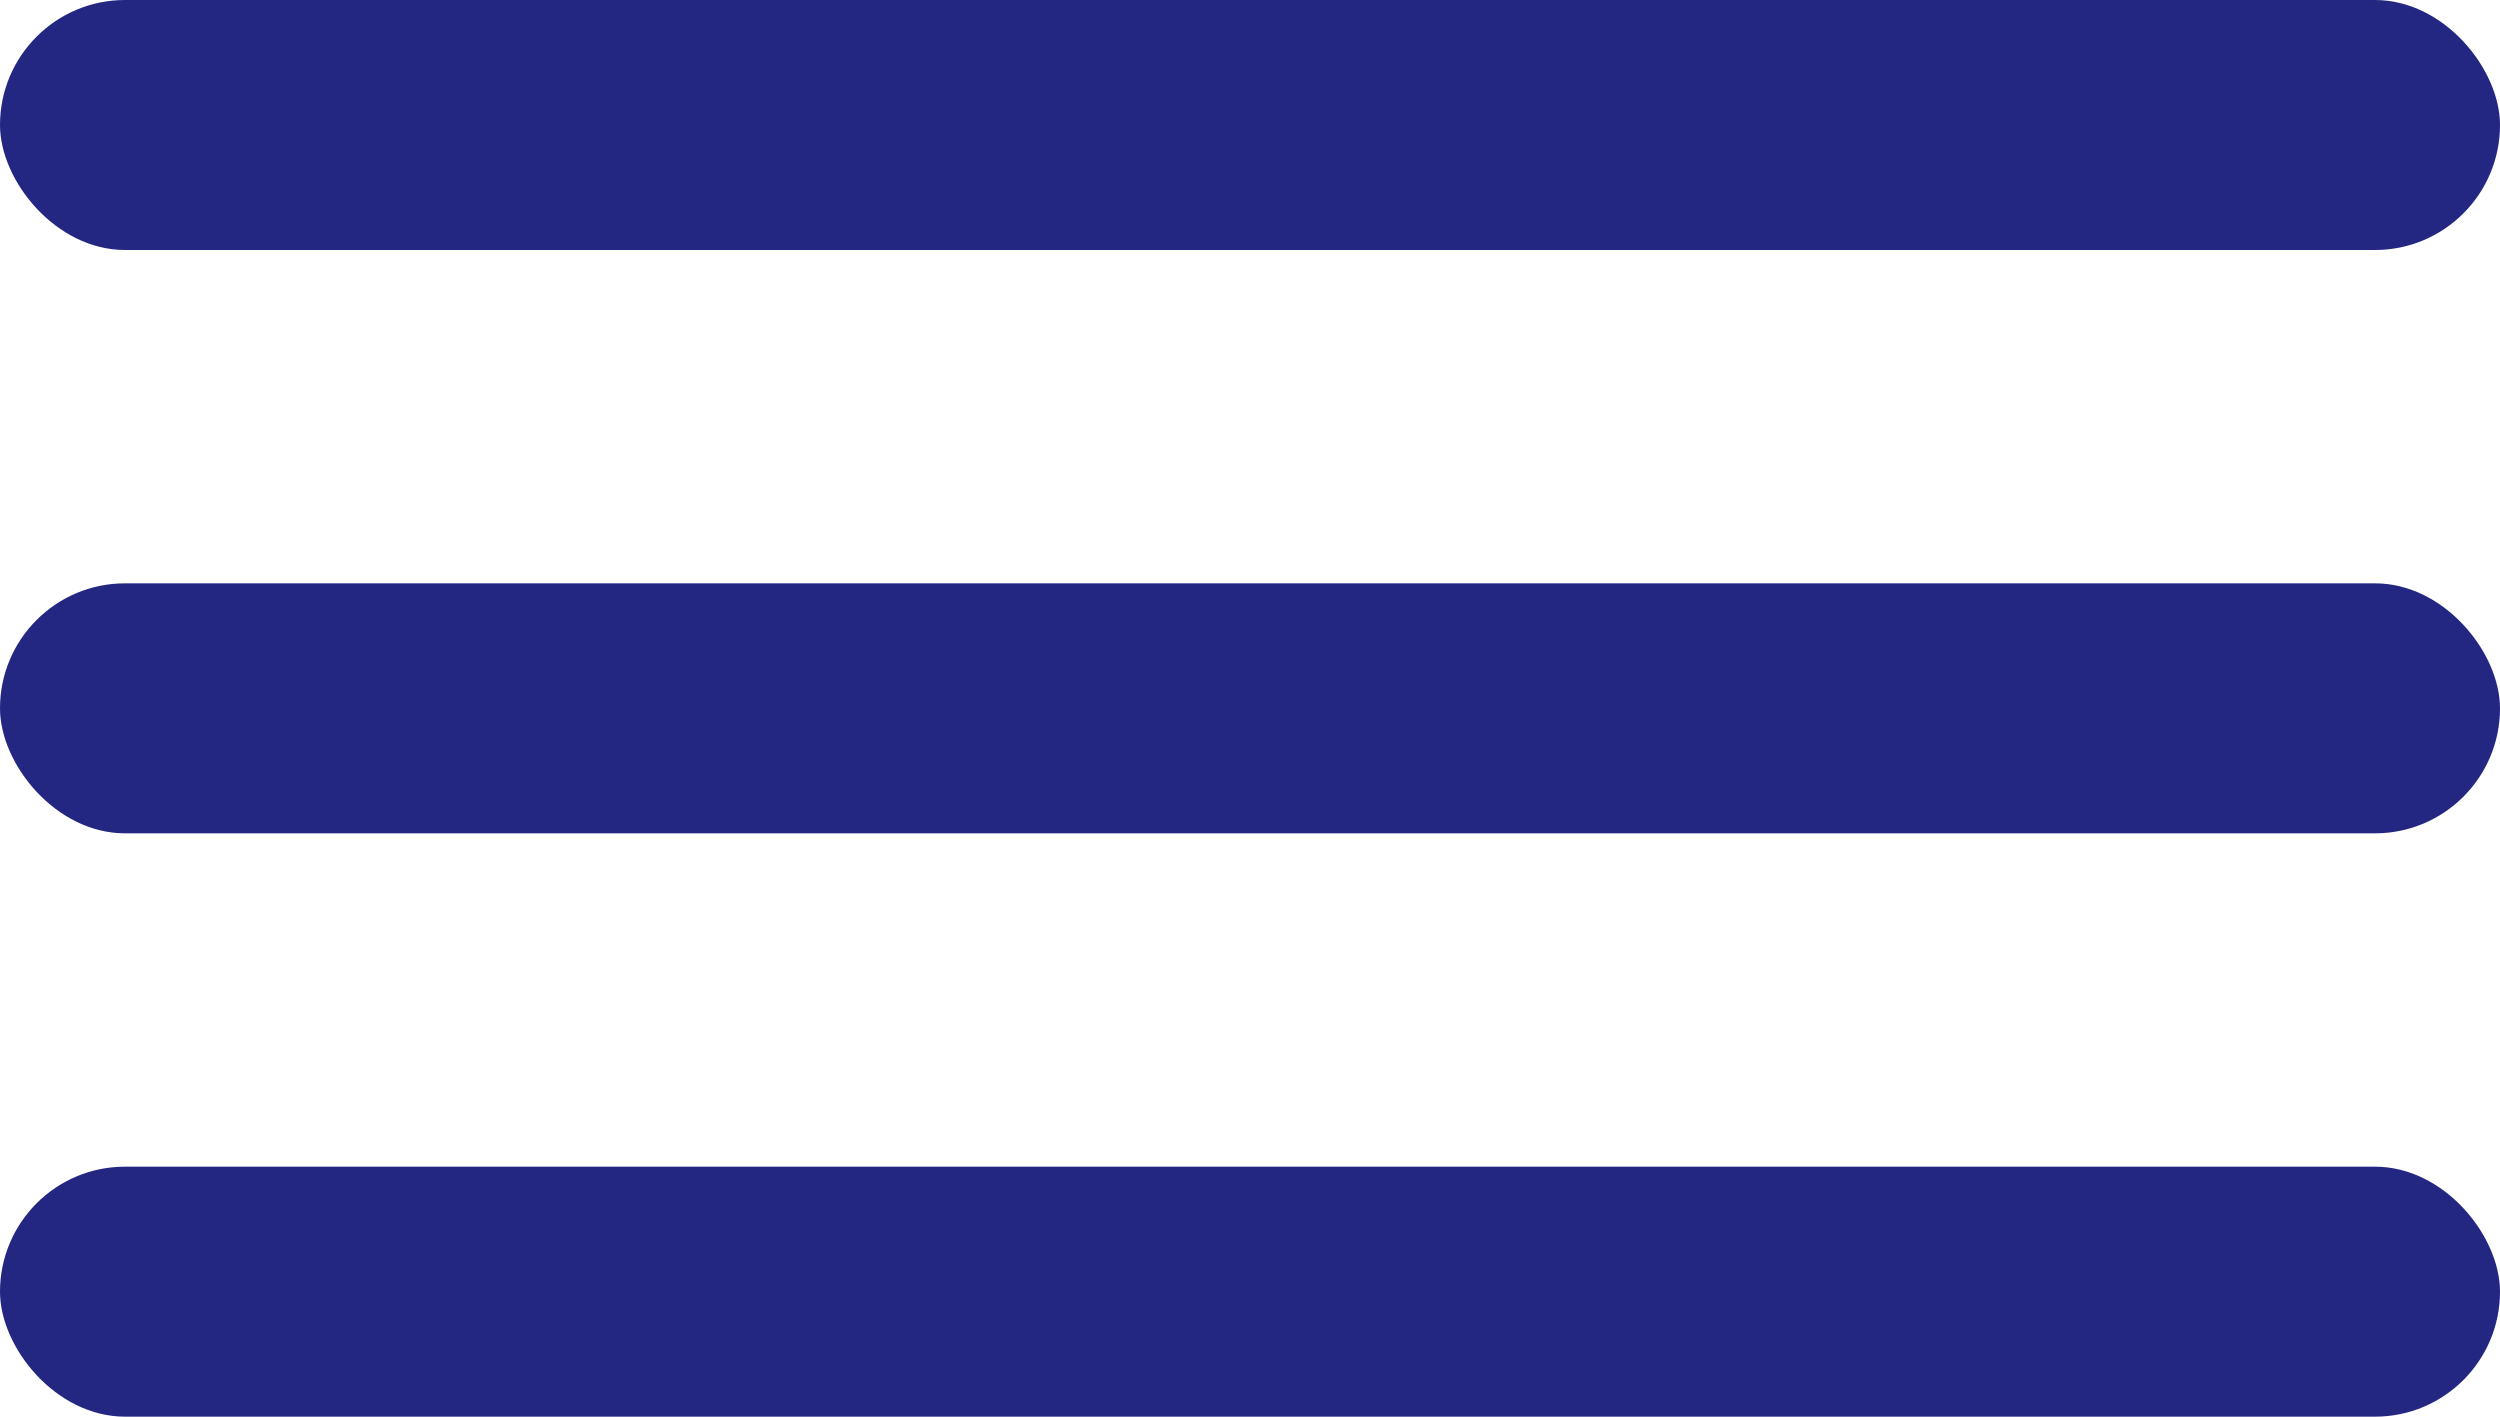 <?xml version="1.0" encoding="UTF-8"?> <svg xmlns="http://www.w3.org/2000/svg" width="30" height="17" viewBox="0 0 30 17" fill="none"><rect width="30" height="3" rx="1.5" fill="#242782"></rect><rect y="7" width="30" height="3" rx="1.5" fill="#242782"></rect><rect y="14" width="30" height="3" rx="1.5" fill="#242782"></rect></svg> 